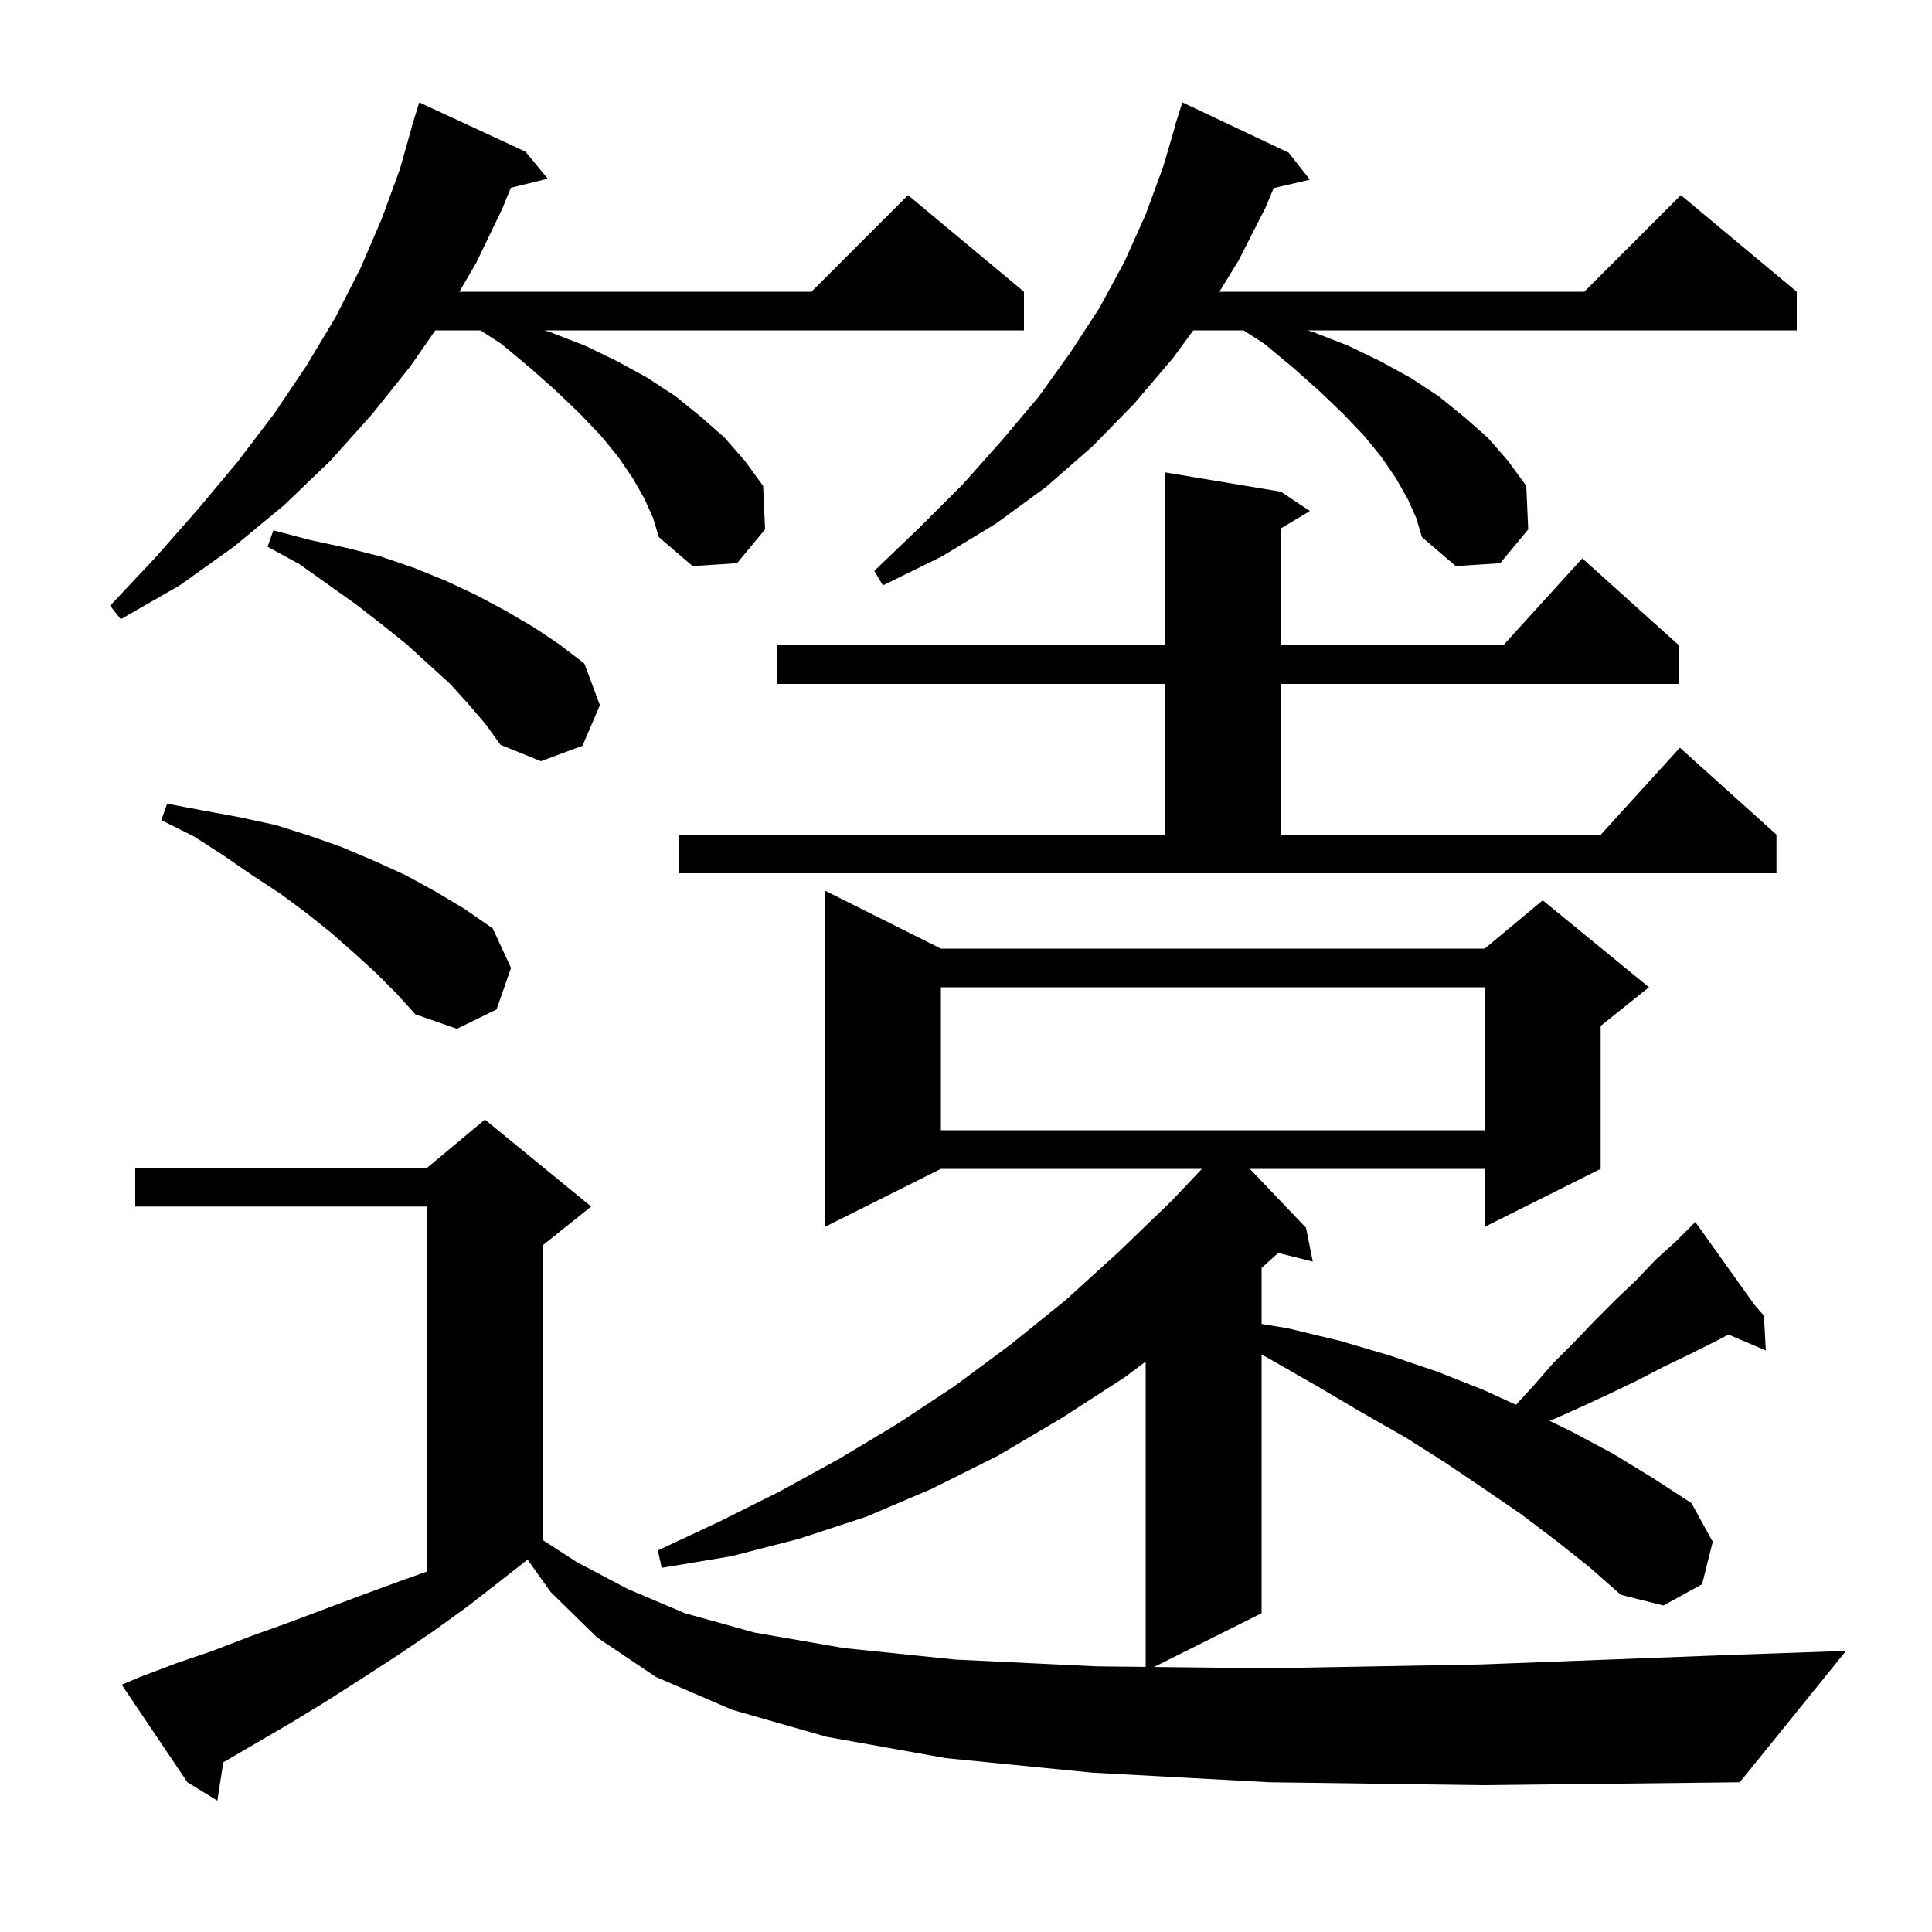 <svg xmlns="http://www.w3.org/2000/svg" xmlns:xlink="http://www.w3.org/1999/xlink" version="1.1" baseProfile="full" viewBox="0 0 200 200" width="200" height="200"><g fill="currentColor"><path d="M 131.4 184.5 L 113.0 183.5 L 97.9 182.0 L 85.6 179.8 L 75.8 177.0 L 67.9 173.6 L 61.8 169.5 L 57.0 164.8 L 54.616 161.45 L 52.0 163.5 L 48.4 166.3 L 44.8 168.9 L 41.1 171.4 L 37.4 173.8 L 33.8 176.1 L 30.2 178.3 L 23.115 182.433 L 22.5 186.4 L 19.4 184.5 L 12.6 174.4 L 14.5 173.6 L 18.2 172.2 L 22.0 170.9 L 25.9 169.4 L 29.8 168.0 L 37.8 165.0 L 41.9 163.5 L 44.2 162.679 L 44.2 124.9 L 14.0 124.9 L 14.0 120.9 L 44.2 120.9 L 50.2 115.9 L 61.2 124.9 L 56.2 128.9 L 56.2 159.435 L 59.7 161.7 L 65.0 164.5 L 70.9 167.0 L 78.1 169.0 L 87.3 170.6 L 98.9 171.8 L 113.5 172.5 L 118.6 172.557 L 118.6 140.95 L 116.4 142.6 L 109.9 146.8 L 103.3 150.7 L 96.5 154.1 L 89.7 157.0 L 82.7 159.3 L 75.7 161.1 L 68.5 162.3 L 68.1 160.5 L 74.5 157.5 L 80.7 154.4 L 86.9 151.0 L 92.9 147.4 L 98.8 143.5 L 104.6 139.2 L 110.3 134.6 L 115.8 129.6 L 121.3 124.3 L 124.423 121.0 L 97.4 121.0 L 85.4 127.0 L 85.4 92.2 L 97.4 98.2 L 153.7 98.2 L 159.7 93.2 L 170.7 102.2 L 165.7 106.2 L 165.7 121.0 L 153.7 127.0 L 153.7 121.0 L 129.38 121.0 L 135.2 127.1 L 135.9 130.6 L 132.317 129.704 L 130.6 131.255 L 130.6 137.058 L 133.3 137.5 L 138.7 138.8 L 143.8 140.3 L 148.8 142.0 L 153.6 143.9 L 156.937 145.423 L 158.7 143.5 L 160.8 141.1 L 163.0 138.9 L 165.1 136.7 L 167.2 134.6 L 169.4 132.5 L 171.4 130.4 L 173.5 128.5 L 174.792 127.208 L 174.7 127.1 L 174.793 127.207 L 175.5 126.5 L 181.633 135.086 L 182.6 136.2 L 182.8 139.8 L 178.935 138.154 L 177.5 138.9 L 174.9 140.2 L 172.2 141.5 L 169.5 142.9 L 166.8 144.2 L 164.0 145.5 L 161.1 146.8 L 160.405 147.078 L 162.7 148.2 L 167.0 150.5 L 171.1 153.0 L 175.1 155.6 L 177.3 159.6 L 176.2 164.0 L 172.2 166.2 L 167.8 165.1 L 164.5 162.2 L 161.1 159.5 L 157.4 156.7 L 153.6 154.1 L 149.6 151.4 L 145.5 148.8 L 141.1 146.3 L 136.7 143.7 L 132.0 141.0 L 130.6 140.213 L 130.6 167.0 L 119.467 172.566 L 131.5 172.7 L 153.4 172.3 L 179.6 171.3 L 191.1 170.9 L 180.1 184.5 L 153.6 184.8 Z M 97.4 102.2 L 97.4 117.0 L 153.7 117.0 L 153.7 102.2 Z M 38.9 100.7 L 36.6 98.6 L 34.2 96.5 L 31.7 94.5 L 29.0 92.5 L 26.1 90.6 L 23.2 88.6 L 20.1 86.6 L 16.7 84.9 L 17.3 83.2 L 21.0 83.9 L 24.8 84.6 L 28.5 85.4 L 32.0 86.5 L 35.4 87.7 L 38.7 89.1 L 42.0 90.6 L 45.1 92.3 L 48.1 94.1 L 51.0 96.1 L 52.9 100.2 L 51.4 104.5 L 47.3 106.5 L 43.0 105.0 L 41.0 102.8 Z M 132.6 50.9 L 135.6 52.9 L 132.6 54.7 L 132.6 66.8 L 155.618 66.8 L 163.8 57.8 L 173.8 66.8 L 173.8 70.8 L 132.6 70.8 L 132.6 86.4 L 165.718 86.4 L 173.9 77.4 L 183.9 86.4 L 183.9 90.4 L 70.3 90.4 L 70.3 86.4 L 120.6 86.4 L 120.6 70.8 L 80.4 70.8 L 80.4 66.8 L 120.6 66.8 L 120.6 48.9 Z M 48.5 72.9 L 46.6 70.8 L 44.4 68.8 L 42.1 66.7 L 39.6 64.7 L 36.9 62.6 L 34.1 60.6 L 31.0 58.4 L 27.7 56.6 L 28.3 54.9 L 32.1 55.9 L 35.8 56.7 L 39.4 57.6 L 42.9 58.8 L 46.1 60.1 L 49.3 61.6 L 52.3 63.2 L 55.2 64.9 L 57.9 66.7 L 60.5 68.7 L 62.1 73.0 L 60.3 77.2 L 56.0 78.8 L 51.8 77.1 L 50.3 75.0 Z M 66.7 51.6 L 65.5 49.5 L 64.0 47.3 L 62.2 45.1 L 60.0 42.8 L 57.6 40.5 L 54.9 38.1 L 51.9 35.6 L 49.736 34.2 L 45.062 34.2 L 42.5 37.9 L 38.5 42.9 L 34.2 47.7 L 29.4 52.3 L 24.2 56.6 L 18.6 60.6 L 12.5 64.1 L 11.4 62.7 L 16.1 57.7 L 20.5 52.7 L 24.6 47.8 L 28.4 42.8 L 31.7 37.9 L 34.7 32.9 L 37.3 27.8 L 39.5 22.7 L 41.4 17.5 L 42.616 13.203 L 42.6 13.2 L 42.812 12.512 L 42.9 12.2 L 42.907 12.202 L 43.4 10.6 L 54.4 15.7 L 56.7 18.5 L 52.879 19.438 L 52.0 21.6 L 49.3 27.2 L 47.555 30.2 L 84.0 30.2 L 94.0 20.2 L 106.0 30.2 L 106.0 34.2 L 56.367 34.2 L 57.0 34.4 L 60.6 35.8 L 63.9 37.4 L 67.0 39.1 L 69.9 41.0 L 72.5 43.1 L 75.0 45.3 L 77.1 47.7 L 79.0 50.3 L 79.2 54.8 L 76.3 58.3 L 71.7 58.6 L 68.2 55.6 L 67.6 53.6 Z M 145.7 51.6 L 144.5 49.5 L 143.0 47.3 L 141.2 45.1 L 139.0 42.8 L 136.6 40.5 L 133.9 38.1 L 130.9 35.6 L 128.736 34.2 L 123.531 34.2 L 121.4 37.1 L 117.4 41.8 L 113.1 46.2 L 108.3 50.4 L 103.1 54.2 L 97.5 57.6 L 91.4 60.6 L 90.5 59.1 L 95.2 54.6 L 99.7 50.1 L 103.7 45.6 L 107.5 41.1 L 110.8 36.5 L 113.8 31.9 L 116.4 27.1 L 118.6 22.2 L 120.4 17.3 L 121.633 13.108 L 121.6 13.1 L 122.4 10.6 L 133.4 15.8 L 135.6 18.6 L 131.855 19.469 L 131.0 21.5 L 128.2 27.0 L 126.231 30.2 L 164.0 30.2 L 174.0 20.2 L 186.0 30.2 L 186.0 34.2 L 135.367 34.2 L 136.0 34.4 L 139.6 35.8 L 142.9 37.4 L 146.0 39.1 L 148.9 41.0 L 151.5 43.1 L 154.0 45.3 L 156.1 47.7 L 158.0 50.3 L 158.2 54.8 L 155.3 58.3 L 150.7 58.6 L 147.2 55.6 L 146.6 53.6 Z "/></g></svg>